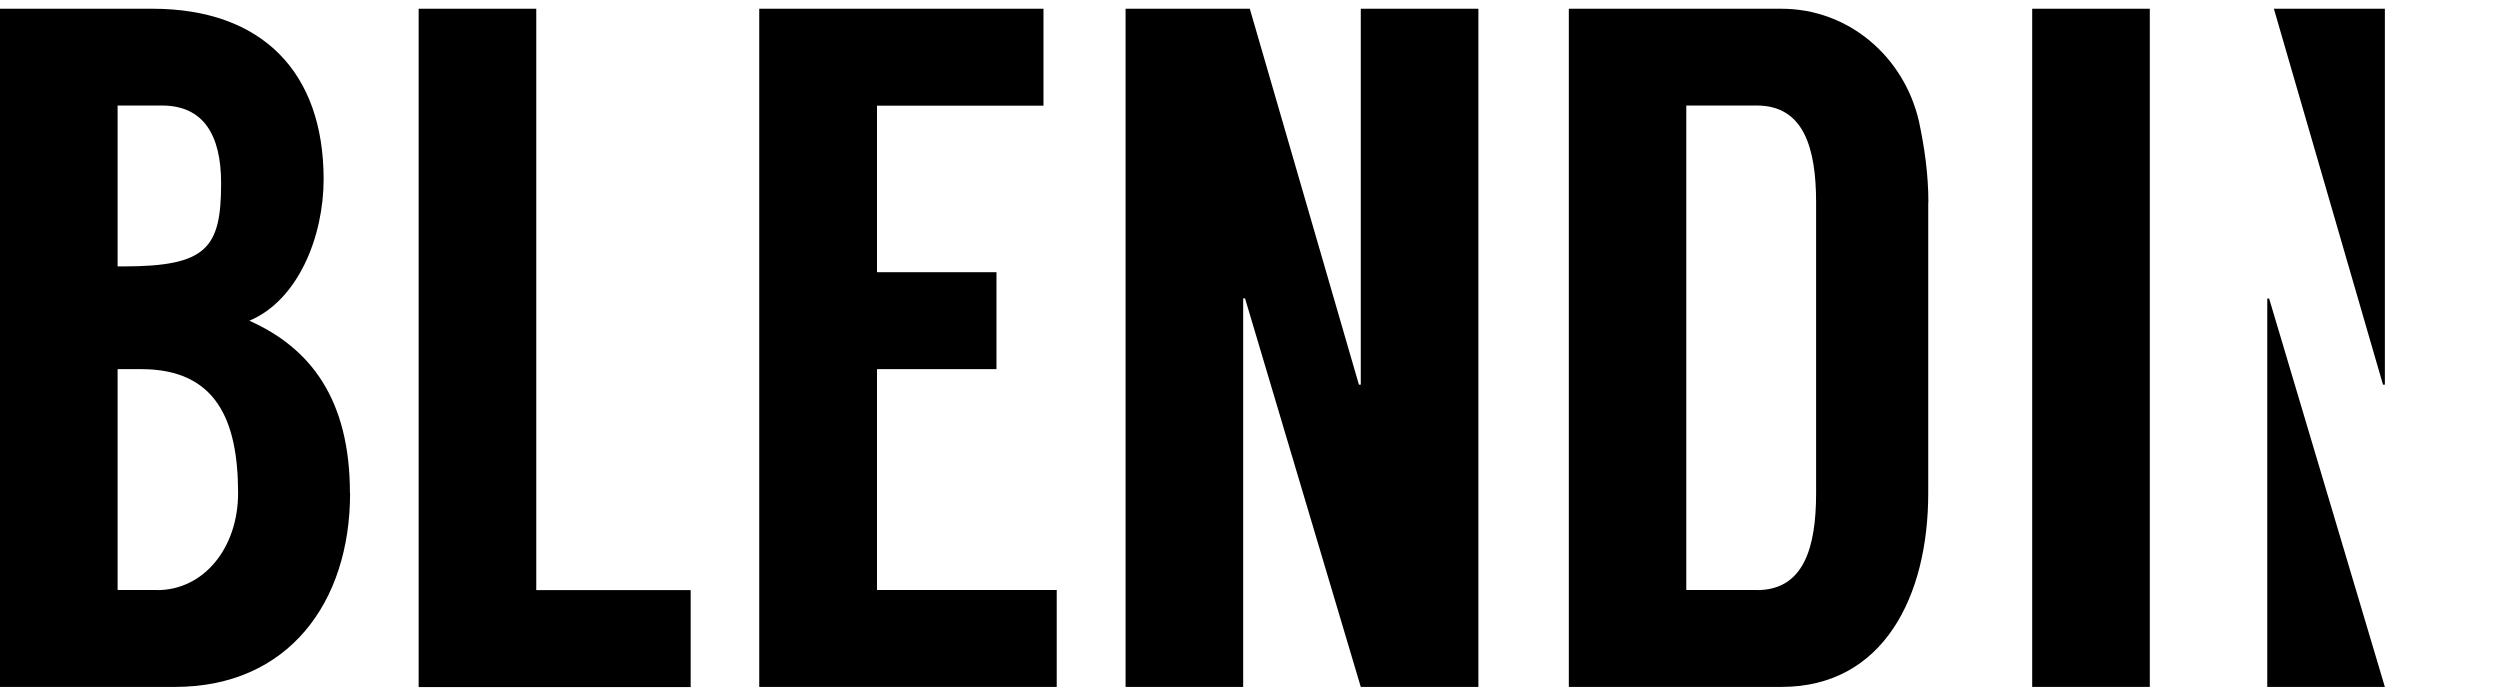 <svg width="115" height="32" viewBox="0 0 115 32" fill="none" xmlns="http://www.w3.org/2000/svg">
<path d="M16.104 22.686C16.104 27.724 13.247 31.598 8.055 31.598H0V0.402H7.01C12.03 0.402 14.887 3.295 14.887 8.245C14.887 10.873 13.716 13.815 11.468 14.754C14.278 16 16.097 18.363 16.097 22.686H16.104ZM5.41 12.255H5.668C9.523 12.255 10.171 11.411 10.171 8.422C10.171 6.196 9.351 4.854 7.447 4.854H5.41V12.255ZM7.228 27.145C9.391 27.145 10.952 25.185 10.952 22.686C10.952 19.343 9.953 16.98 6.494 16.98H5.41V27.139H7.228V27.145Z" fill="black"/>
<path d="M31.771 27.145V31.605H19.258V0.402H24.668V27.145H31.771Z" fill="black"/>
<path d="M40.342 4.854V12.521H45.838V16.98H40.342V27.139H48.609V31.598H34.925V0.402H48V4.861H40.335L40.342 4.854Z" fill="black"/>
<path d="M68.006 0.402V31.598H62.596L57.272 13.726H57.186V31.598H51.777V0.402H57.491L62.51 17.695H62.596V0.402H68.006Z" fill="black"/>
<path d="M88.699 9.314V22.686C88.699 27.452 86.623 31.598 81.947 31.598H72.166V0.402H81.947C85.022 0.402 87.575 2.587 88.269 5.569C88.527 6.774 88.706 8.02 88.706 9.314H88.699ZM80.816 27.145C82.979 27.145 83.541 25.185 83.541 22.686V9.314C83.541 6.815 82.979 4.854 80.816 4.854H77.569V27.139H80.816V27.145Z" fill="black"/>
<path d="M98.891 31.598H93.481V0.402H98.891V31.598Z" fill="black"/>
<path d="M109.704 17.695V0.402H104.598L109.618 17.695H109.704Z" fill="black"/>
<path d="M104.294 13.733V31.598H109.704L104.38 13.733H104.294Z" fill="black"/>
</svg>
